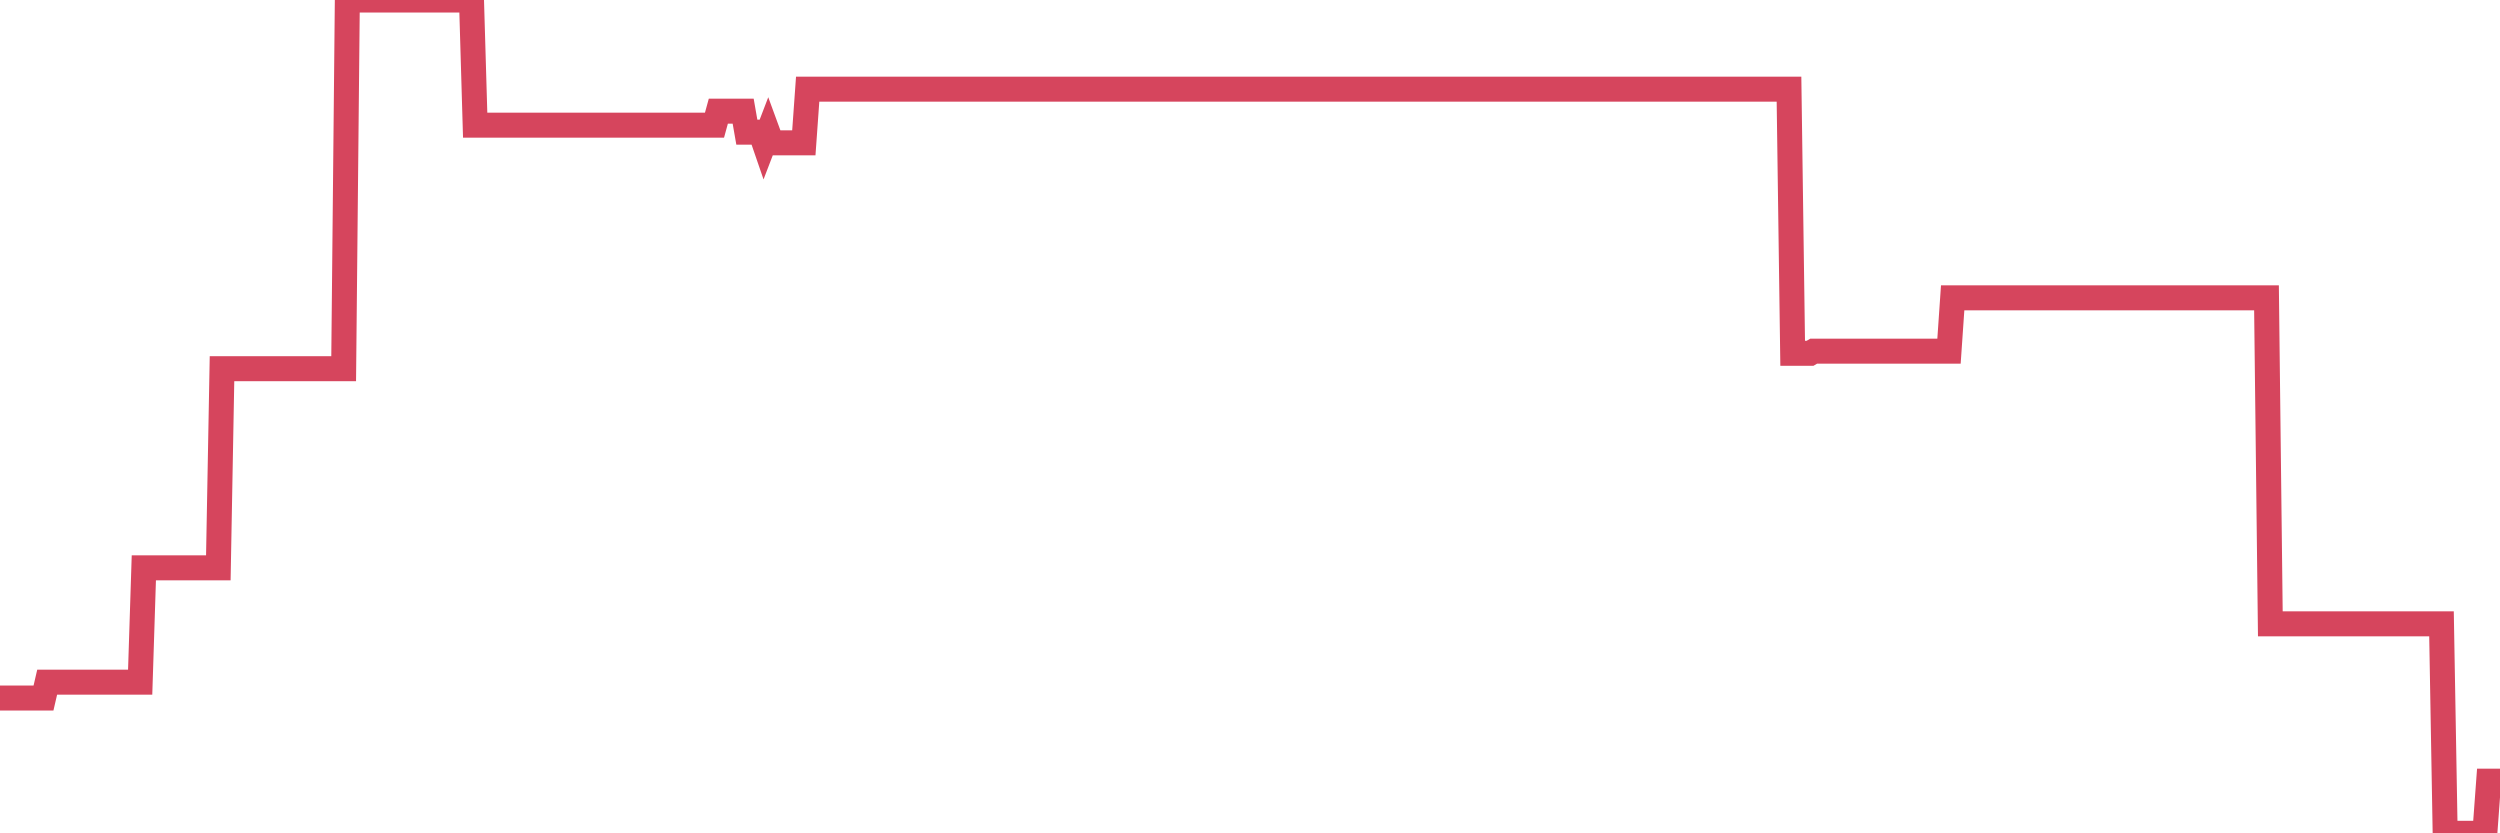 <?xml version="1.0"?><svg width="150px" height="50px" xmlns="http://www.w3.org/2000/svg" xmlns:xlink="http://www.w3.org/1999/xlink"> <polyline fill="none" stroke="#d6455d" stroke-width="1.5px" stroke-linecap="round" stroke-miterlimit="5" points="0.00,41.88 0.22,41.88 0.45,41.88 0.67,41.88 0.89,41.88 1.12,41.88 1.34,41.88 1.56,41.88 1.79,41.88 1.94,41.88 2.16,41.88 2.38,41.88 2.61,41.88 2.83,40.93 3.05,40.93 3.28,40.93 3.50,40.93 3.65,40.93 3.87,40.93 4.09,40.93 4.32,40.93 4.54,40.93 4.76,40.93 4.99,40.93 5.21,40.93 5.36,40.93 5.58,40.93 5.81,40.93 6.03,40.93 6.25,40.93 6.48,40.93 6.70,40.93 6.92,40.93 7.07,40.93 7.29,40.93 7.52,40.93 7.74,40.93 7.96,40.93 8.19,40.93 8.41,40.93 8.63,34.07 8.78,34.07 9.01,34.07 9.23,34.07 9.45,34.07 9.68,34.07 9.90,34.07 10.12,34.07 10.35,34.07 10.50,34.07 10.72,34.07 10.94,34.07 11.17,34.07 11.39,34.07 11.61,34.07 11.84,34.07 12.06,34.07 12.21,34.07 12.43,34.07 12.65,34.07 12.88,34.07 13.10,34.07 13.32,22.12 13.55,22.12 13.77,22.12 13.92,22.12 14.14,22.12 14.37,22.12 14.59,22.12 14.81,22.12 15.04,22.12 15.26,22.12 15.48,22.12 15.63,22.12 15.85,22.12 16.08,22.12 16.30,22.12 16.52,22.12 16.75,22.12 16.97,22.12 17.19,22.12 17.42,22.12 17.57,22.12 17.79,22.12 18.01,22.12 18.24,22.12 18.46,22.12 18.68,22.12 18.91,22.12 19.13,22.12 19.28,22.12 19.50,22.12 19.73,22.12 19.95,22.12 20.17,22.12 20.40,22.12 20.62,22.12 20.84,0.00 20.99,0.00 21.21,0.00 21.44,0.00 21.66,0.00 21.88,0.00 22.11,0.00 22.33,0.00 22.55,0.00 22.70,0.00 22.93,0.00 23.15,0.00 23.37,0.00 23.60,0.00 23.82,0.00 24.04,0.00 24.27,0.00 24.41,0.00 24.64,0.00 24.86,0.00 25.08,0.00 25.31,0.00 25.53,0.00 25.75,0.00 25.98,0.00 26.13,0.00 26.35,0.00 26.57,0.00 26.80,0.00 27.02,0.00 27.24,0.00 27.47,0.00 27.69,0.00 27.84,0.00 28.06,0.00 28.29,0.00 28.51,7.51 28.73,7.51 28.96,7.51 29.18,7.51 29.40,7.51 29.55,7.51 29.77,7.51 30.00,7.51 30.22,7.51 30.44,7.51 30.67,7.51 30.89,7.51 31.11,7.51 31.26,7.51 31.49,7.51 31.71,7.51 31.93,7.51 32.16,7.51 32.38,7.51 32.60,7.51 32.83,7.51 33.05,7.51 33.20,7.51 33.42,7.51 33.64,7.51 33.87,7.51 34.09,7.51 34.31,7.51 34.54,7.51 34.76,7.51 34.91,7.51 35.13,7.51 35.36,7.51 35.58,7.51 35.80,7.51 36.03,7.51 36.25,7.51 36.47,7.51 36.62,7.51 36.85,7.51 37.07,7.51 37.29,7.51 37.52,7.51 37.74,7.51 37.96,7.51 38.19,7.51 38.33,7.51 38.56,7.51 38.78,7.51 39.00,7.51 39.23,7.51 39.45,7.51 39.67,7.51 39.90,7.51 40.05,7.51 40.27,7.51 40.49,7.51 40.72,7.51 40.94,7.51 41.16,7.51 41.39,7.51 41.61,7.51 41.76,7.51 41.98,7.51 42.20,7.51 42.43,7.51 42.65,7.51 42.87,7.51 43.10,6.67 43.32,6.67 43.47,6.67 43.69,6.67 43.92,6.67 44.14,6.67 44.36,6.67 44.59,6.67 44.81,7.93 45.03,7.93 45.18,7.93 45.41,7.93 45.63,7.93 45.85,8.57 46.08,7.97 46.30,8.57 46.52,8.57 46.75,8.57 46.89,8.57 47.12,8.57 47.34,8.57 47.56,8.57 47.79,8.57 48.01,8.57 48.23,8.57 48.46,5.35 48.68,5.35 48.83,5.35 49.05,5.35 49.28,5.35 49.50,5.35 49.72,5.35 49.95,5.35 50.17,5.35 50.39,5.35 50.54,5.35 50.76,5.35 50.99,5.35 51.21,5.35 51.43,5.35 51.66,5.35 51.88,5.35 52.10,5.35 52.25,5.35 52.48,5.35 52.70,5.35 52.92,5.35 53.15,5.35 53.37,5.35 53.59,5.35 53.82,5.35 53.97,5.35 54.19,5.35 54.41,5.35 54.64,5.35 54.86,5.35 55.08,5.35 55.31,5.35 55.53,5.35 55.68,5.35 55.90,5.35 56.12,5.35 56.35,5.35 56.57,5.35 56.79,5.35 57.02,5.35 57.24,5.35 57.39,5.35 57.61,5.35 57.84,5.35 58.06,5.35 58.28,5.35 58.51,5.35 58.73,5.35 58.95,5.35 59.10,5.35 59.32,5.35 59.55,5.35 59.77,5.35 59.99,5.35 60.22,5.35 60.44,5.35 60.66,5.35 60.81,5.35 61.04,5.35 61.26,5.35 61.48,5.35 61.71,5.35 61.93,5.35 62.15,5.35 62.38,5.35 62.53,5.35 62.75,5.35 62.97,5.35 63.20,5.35 63.42,5.35 63.64,5.35 63.87,5.35 64.09,5.35 64.24,5.35 64.46,5.35 64.68,5.35 64.91,5.35 65.13,5.35 65.35,5.35 65.58,5.35 65.80,5.35 66.02,5.35 66.17,5.35 66.40,5.35 66.62,5.35 66.84,5.35 67.07,5.35 67.29,5.35 67.51,5.35 67.74,5.35 67.88,5.35 68.11,5.35 68.33,5.35 68.55,5.35 68.78,5.35 69.00,5.35 69.22,5.35 69.45,5.35 69.60,5.35 69.82,5.35 70.04,5.35 70.27,5.35 70.49,5.35 70.71,5.35 70.94,5.35 71.16,5.35 71.31,5.35 71.53,5.35 71.76,5.35 71.98,5.35 72.20,5.35 72.43,5.35 72.65,5.35 72.87,5.35 73.02,5.35 73.24,5.35 73.47,5.35 73.69,5.35 73.91,5.35 74.14,5.35 74.36,5.35 74.58,5.35 74.73,5.35 74.96,5.35 75.18,5.35 75.40,5.35 75.63,5.35 75.85,5.35 76.07,5.35 76.30,5.35 76.45,5.35 76.67,5.35 76.89,5.35 77.11,5.35 77.34,5.35 77.56,5.35 77.78,5.35 78.01,5.35 78.16,5.35 78.38,5.35 78.60,5.35 78.83,5.35 79.05,5.35 79.27,5.35 79.50,5.35 79.72,5.35 79.87,5.35 80.09,5.35 80.32,5.35 80.54,5.35 80.76,5.35 80.99,5.35 81.21,5.35 81.43,5.35 81.66,5.35 81.80,5.35 82.03,5.35 82.25,5.35 82.47,5.35 82.70,5.35 82.92,5.35 83.14,5.35 83.37,5.35 83.52,5.35 83.74,5.35 83.96,5.35 84.19,5.35 84.41,5.35 84.63,5.35 84.86,5.35 85.08,5.35 85.23,5.35 85.45,5.35 85.68,5.35 85.90,5.35 86.12,5.35 86.34,5.35 86.57,5.35 86.79,5.35 86.94,5.35 87.16,5.35 87.39,5.35 87.61,5.35 87.83,5.35 88.06,5.35 88.28,5.35 88.50,5.35 88.65,5.35 88.88,5.35 89.10,5.35 89.32,5.35 89.55,5.35 89.77,5.35 89.99,5.35 90.22,5.35 90.36,5.35 90.59,5.35 90.81,5.35 91.03,5.35 91.26,5.35 91.48,5.35 91.70,5.35 91.93,5.35 92.08,5.35 92.30,5.35 92.52,5.35 92.75,5.35 92.97,5.35 93.19,5.35 93.42,5.35 93.64,5.35 93.79,5.35 94.01,5.35 94.24,5.35 94.46,5.35 94.68,5.35 94.90,5.35 95.13,5.35 95.35,5.35 95.50,5.35 95.72,5.35 95.95,5.35 96.17,5.35 96.39,5.35 96.62,5.35 96.84,5.35 97.06,5.35 97.29,5.35 97.44,5.35 97.66,5.35 97.88,5.35 98.11,5.35 98.33,5.35 98.55,5.35 98.78,5.35 99.00,5.35 99.15,5.35 99.37,5.35 99.59,5.35 99.82,5.35 100.04,5.35 100.26,5.35 100.49,5.35 100.71,5.35 100.86,5.35 101.08,5.35 101.31,5.35 101.53,5.35 101.75,5.35 101.98,5.35 102.20,5.35 102.42,5.35 102.57,5.35 102.80,5.35 103.02,5.35 103.24,5.35 103.47,5.35 103.69,5.35 103.91,5.35 104.13,5.35 104.28,5.35 104.51,5.35 104.73,5.35 104.95,5.35 105.18,5.35 105.40,5.35 105.62,5.35 105.85,5.35 106.00,5.35 106.22,5.35 106.44,5.35 106.67,5.35 106.89,5.35 107.11,5.35 107.34,5.35 107.56,21.20 107.71,21.20 107.93,21.20 108.15,21.20 108.38,21.20 108.60,21.20 108.82,21.07 109.05,21.07 109.27,21.07 109.42,21.07 109.64,21.07 109.87,21.07 110.09,21.07 110.31,21.07 110.54,21.07 110.76,21.07 110.98,21.07 111.13,21.07 111.36,21.07 111.58,21.07 111.80,21.07 112.03,21.07 112.25,21.07 112.47,21.07 112.70,21.07 112.92,21.07 113.07,21.07 113.29,21.07 113.51,21.07 113.74,21.07 113.96,21.07 114.18,21.07 114.41,21.07 114.63,21.07 114.78,21.07 115.00,21.07 115.23,21.07 115.45,21.07 115.67,21.07 115.90,21.07 116.12,21.07 116.34,21.07 116.49,21.07 116.71,21.07 116.94,21.07 117.16,17.87 117.38,17.87 117.61,17.87 117.83,17.87 118.05,17.87 118.20,17.87 118.43,17.87 118.65,17.87 118.87,17.87 119.10,17.87 119.32,17.87 119.54,17.87 119.77,17.87 119.92,17.87 120.14,17.87 120.36,17.87 120.59,17.87 120.81,17.87 121.03,17.87 121.26,17.87 121.48,17.87 121.63,17.87 121.85,17.87 122.07,17.87 122.30,17.87 122.52,17.87 122.74,17.87 122.97,17.87 123.19,17.87 123.34,17.87 123.56,17.87 123.79,17.87 124.01,17.87 124.23,17.87 124.46,17.87 124.68,17.87 124.90,17.87 125.05,17.87 125.27,17.87 125.50,17.87 125.72,17.87 125.94,17.87 126.17,17.87 126.39,17.87 126.61,17.87 126.76,17.87 126.99,17.87 127.21,17.87 127.43,17.87 127.66,17.87 127.88,17.87 128.10,17.87 128.33,17.87 128.48,17.87 128.70,17.87 128.92,17.87 129.15,17.87 129.37,17.87 129.59,17.87 129.82,17.87 130.04,17.87 130.26,17.87 130.41,17.87 130.63,17.87 130.86,17.87 131.08,17.87 131.30,17.87 131.53,17.87 131.75,17.87 131.97,17.87 132.12,17.87 132.35,17.87 132.57,17.87 132.79,17.87 133.02,17.87 133.24,17.87 133.46,17.87 133.69,17.87 133.83,17.87 134.06,17.87 134.28,17.87 134.50,17.87 134.73,17.87 134.95,17.87 135.17,17.87 135.40,17.87 135.55,17.87 135.77,17.87 135.99,17.87 136.22,37.43 136.44,37.43 136.66,37.43 136.89,37.43 137.11,37.43 137.26,37.43 137.48,37.43 137.71,37.43 137.93,37.43 138.15,37.43 138.38,37.43 138.60,37.43 138.82,37.43 138.97,37.43 139.19,37.43 139.42,37.43 139.64,37.43 139.86,37.43 140.09,37.43 140.31,37.43 140.53,37.43 140.68,37.43 140.91,37.43 141.13,37.43 141.35,37.43 141.58,37.43 141.80,37.43 142.02,37.43 142.25,37.43 142.39,37.43 142.62,37.43 142.84,37.43 143.06,37.43 143.29,37.43 143.51,37.43 143.73,37.43 143.96,37.43 144.11,37.43 144.33,37.43 144.55,37.43 144.78,37.43 145.00,37.43 145.22,37.43 145.45,37.43 145.67,37.43 145.89,37.43 146.04,37.43 146.27,37.43 146.49,37.43 146.71,50.00 146.94,50.00 147.16,50.00 147.38,50.00 147.61,50.00 147.75,50.00 147.98,50.00 148.20,50.00 148.42,50.00 148.65,50.00 148.87,50.00 149.09,50.00 149.32,46.87 149.47,46.87 149.69,46.87 149.91,46.87 150.00,46.87 "/></svg>
